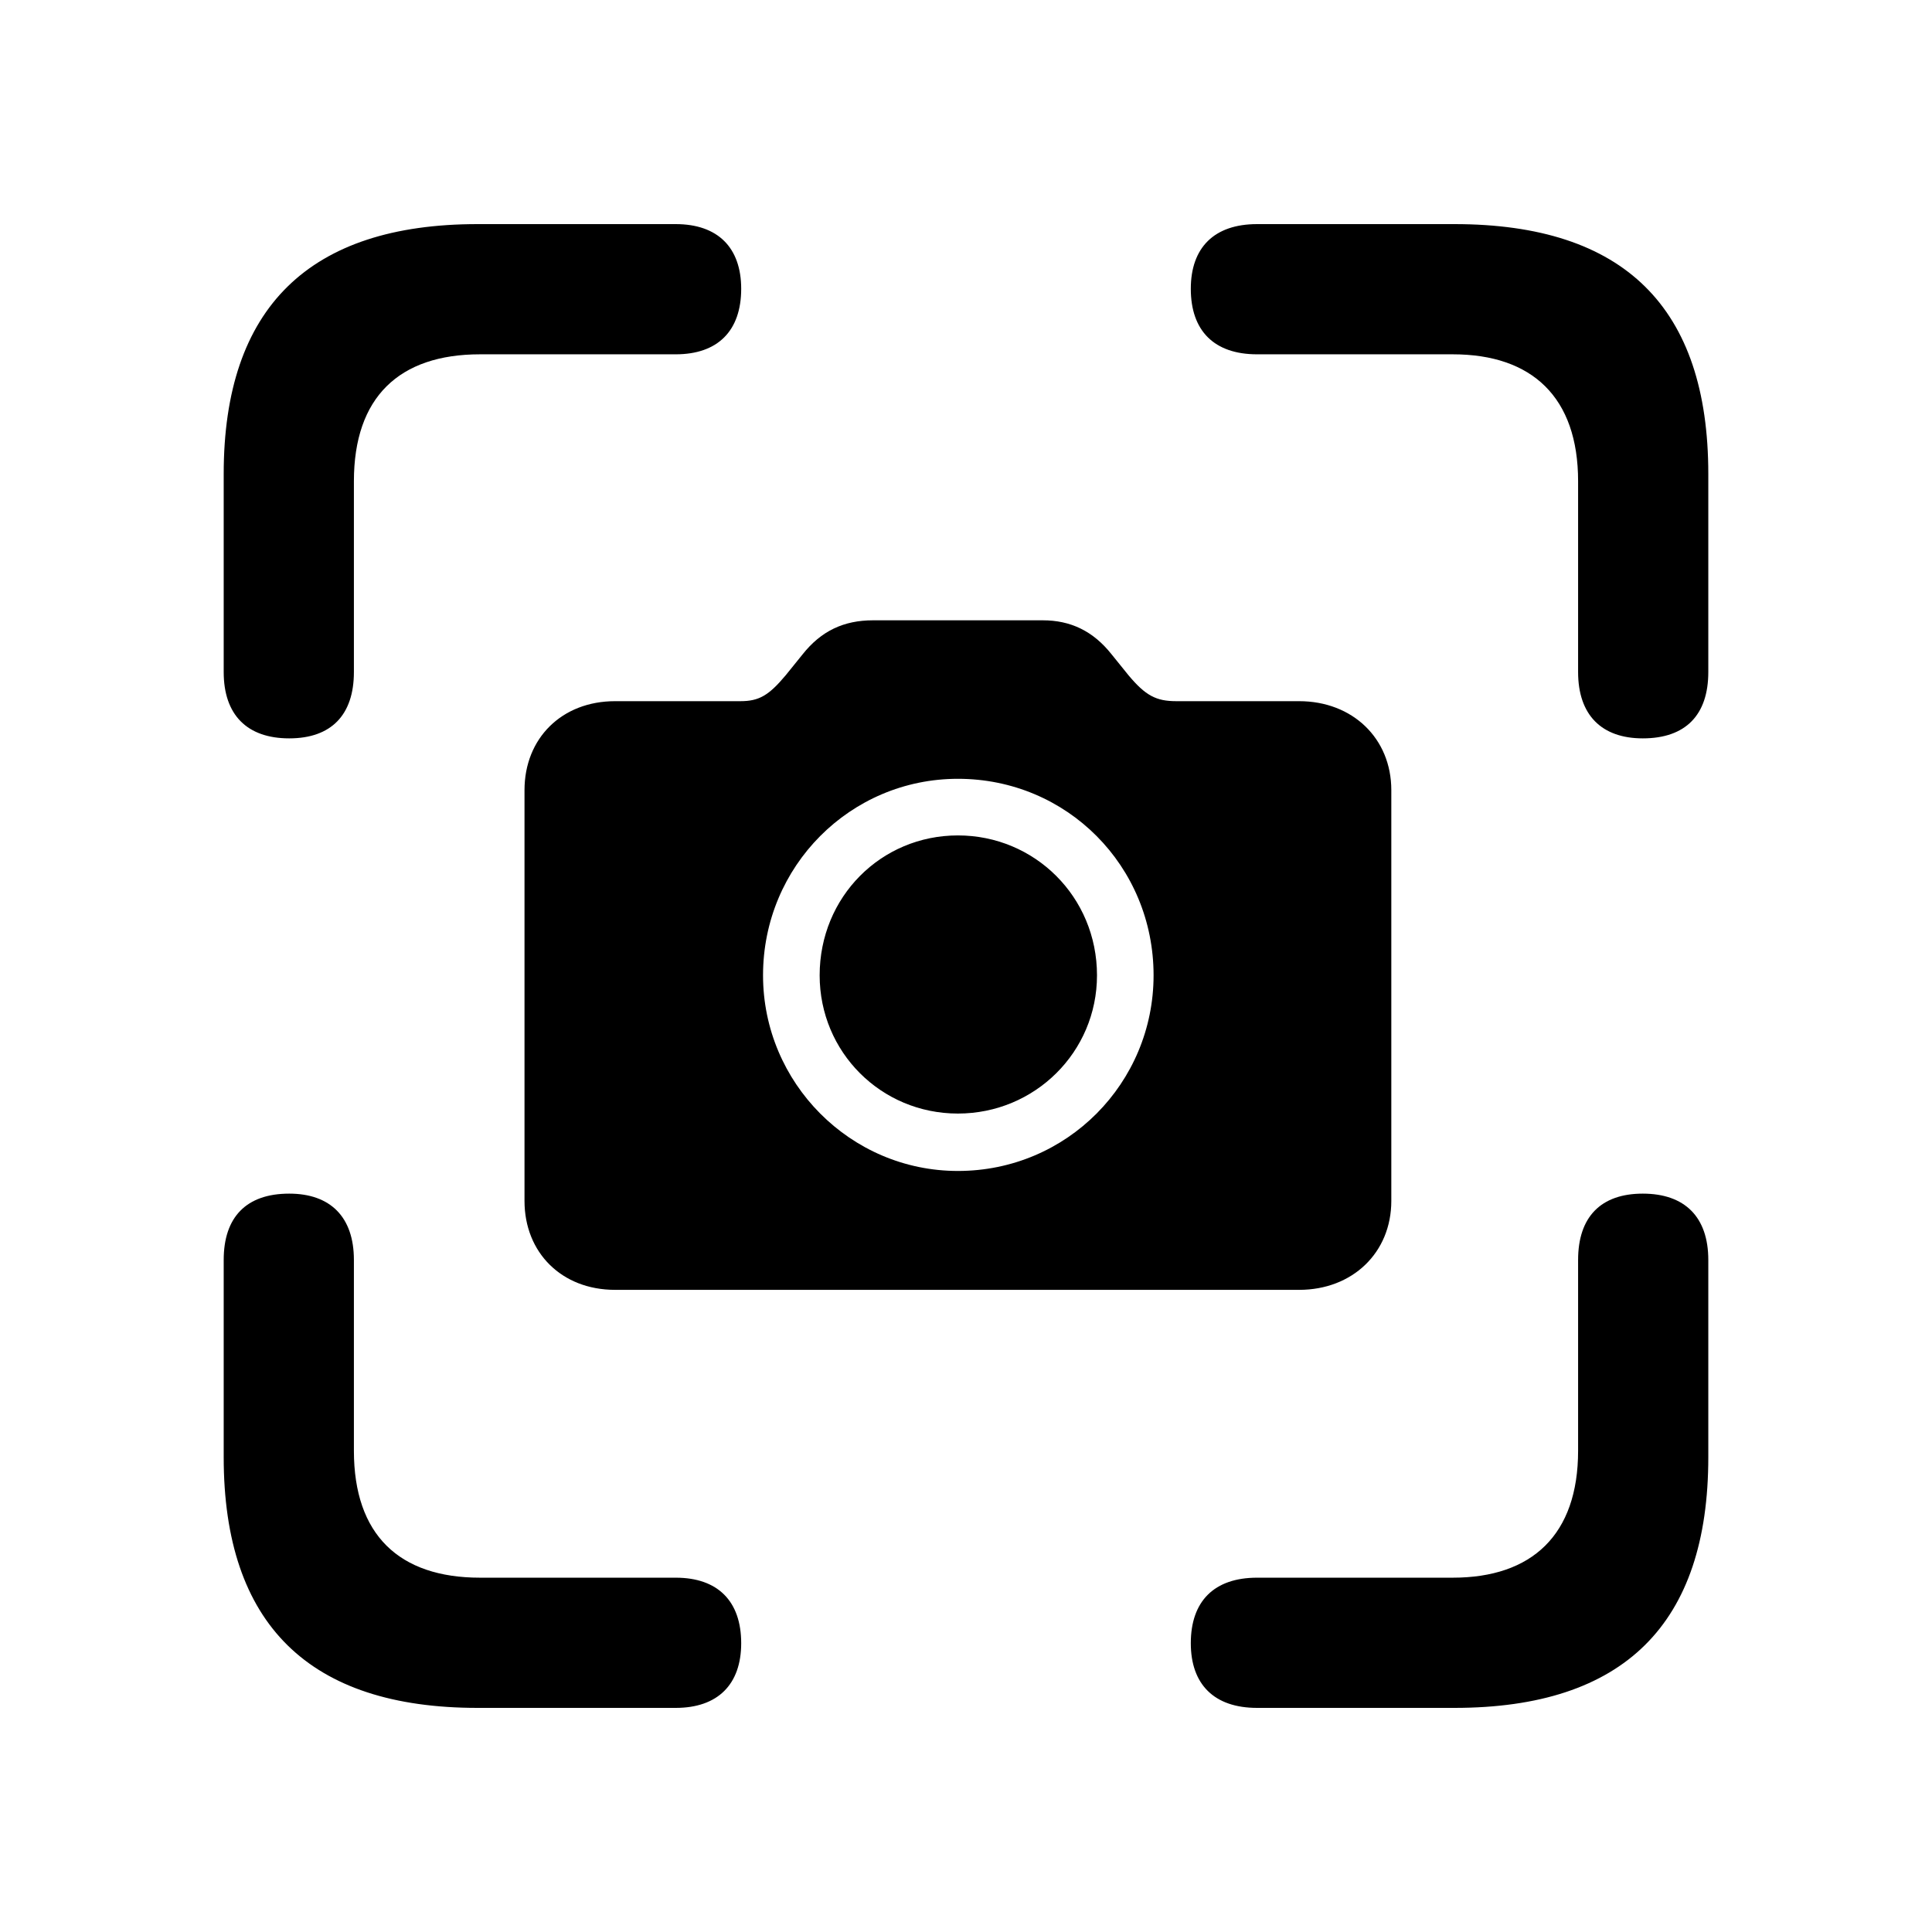 <svg xmlns="http://www.w3.org/2000/svg" width="56" height="56" viewBox="0 0 56 56"><path d="M 47.617 21.402 C 48.859 21.402 49.516 20.723 49.516 19.48 L 49.516 13.738 C 49.516 8.91 47.078 6.496 42.156 6.496 L 36.437 6.496 C 35.195 6.496 34.516 7.176 34.516 8.371 C 34.516 9.59 35.195 10.27 36.437 10.27 L 42.109 10.27 C 44.406 10.27 45.742 11.512 45.742 13.949 L 45.742 19.48 C 45.742 20.723 46.422 21.402 47.617 21.402 Z M 8.383 21.402 C 9.601 21.402 10.258 20.723 10.258 19.48 L 10.258 13.949 C 10.258 11.512 11.57 10.27 13.914 10.27 L 19.586 10.27 C 20.805 10.27 21.484 9.59 21.484 8.371 C 21.484 7.176 20.805 6.496 19.586 6.496 L 13.844 6.496 C 8.969 6.496 6.484 8.91 6.484 13.738 L 6.484 19.48 C 6.484 20.723 7.164 21.402 8.383 21.402 Z M 17.828 37.387 L 37.656 37.387 C 39.203 37.387 40.328 36.309 40.328 34.809 L 40.328 22.902 C 40.328 21.402 39.203 20.324 37.656 20.324 L 34.094 20.324 C 33.508 20.324 33.203 20.16 32.711 19.574 L 32.219 18.965 C 31.68 18.285 31.023 17.98 30.227 17.98 L 25.305 17.98 C 24.461 17.98 23.805 18.285 23.265 18.965 L 22.773 19.574 C 22.281 20.16 22 20.324 21.461 20.324 L 17.828 20.324 C 16.281 20.324 15.203 21.402 15.203 22.902 L 15.203 34.809 C 15.203 36.309 16.281 37.387 17.828 37.387 Z M 27.765 33.941 C 24.648 33.941 22.117 31.387 22.117 28.27 C 22.117 25.105 24.648 22.574 27.765 22.574 C 30.93 22.574 33.437 25.105 33.437 28.27 C 33.437 31.387 30.93 33.941 27.765 33.941 Z M 27.765 32.277 C 29.992 32.277 31.797 30.496 31.797 28.27 C 31.797 25.996 29.992 24.215 27.765 24.215 C 25.539 24.215 23.758 25.996 23.758 28.27 C 23.758 30.496 25.539 32.277 27.765 32.277 Z M 13.844 49.504 L 19.586 49.504 C 20.805 49.504 21.484 48.824 21.484 47.629 C 21.484 46.41 20.805 45.73 19.586 45.73 L 13.914 45.73 C 11.57 45.73 10.258 44.488 10.258 42.051 L 10.258 36.52 C 10.258 35.277 9.578 34.598 8.383 34.598 C 7.141 34.598 6.484 35.277 6.484 36.52 L 6.484 42.238 C 6.484 47.09 8.969 49.504 13.844 49.504 Z M 36.437 49.504 L 42.156 49.504 C 47.078 49.504 49.516 47.066 49.516 42.238 L 49.516 36.52 C 49.516 35.277 48.836 34.598 47.617 34.598 C 46.398 34.598 45.742 35.277 45.742 36.52 L 45.742 42.051 C 45.742 44.488 44.406 45.73 42.109 45.73 L 36.437 45.73 C 35.195 45.73 34.516 46.41 34.516 47.629 C 34.516 48.824 35.195 49.504 36.437 49.504 Z"/></svg>